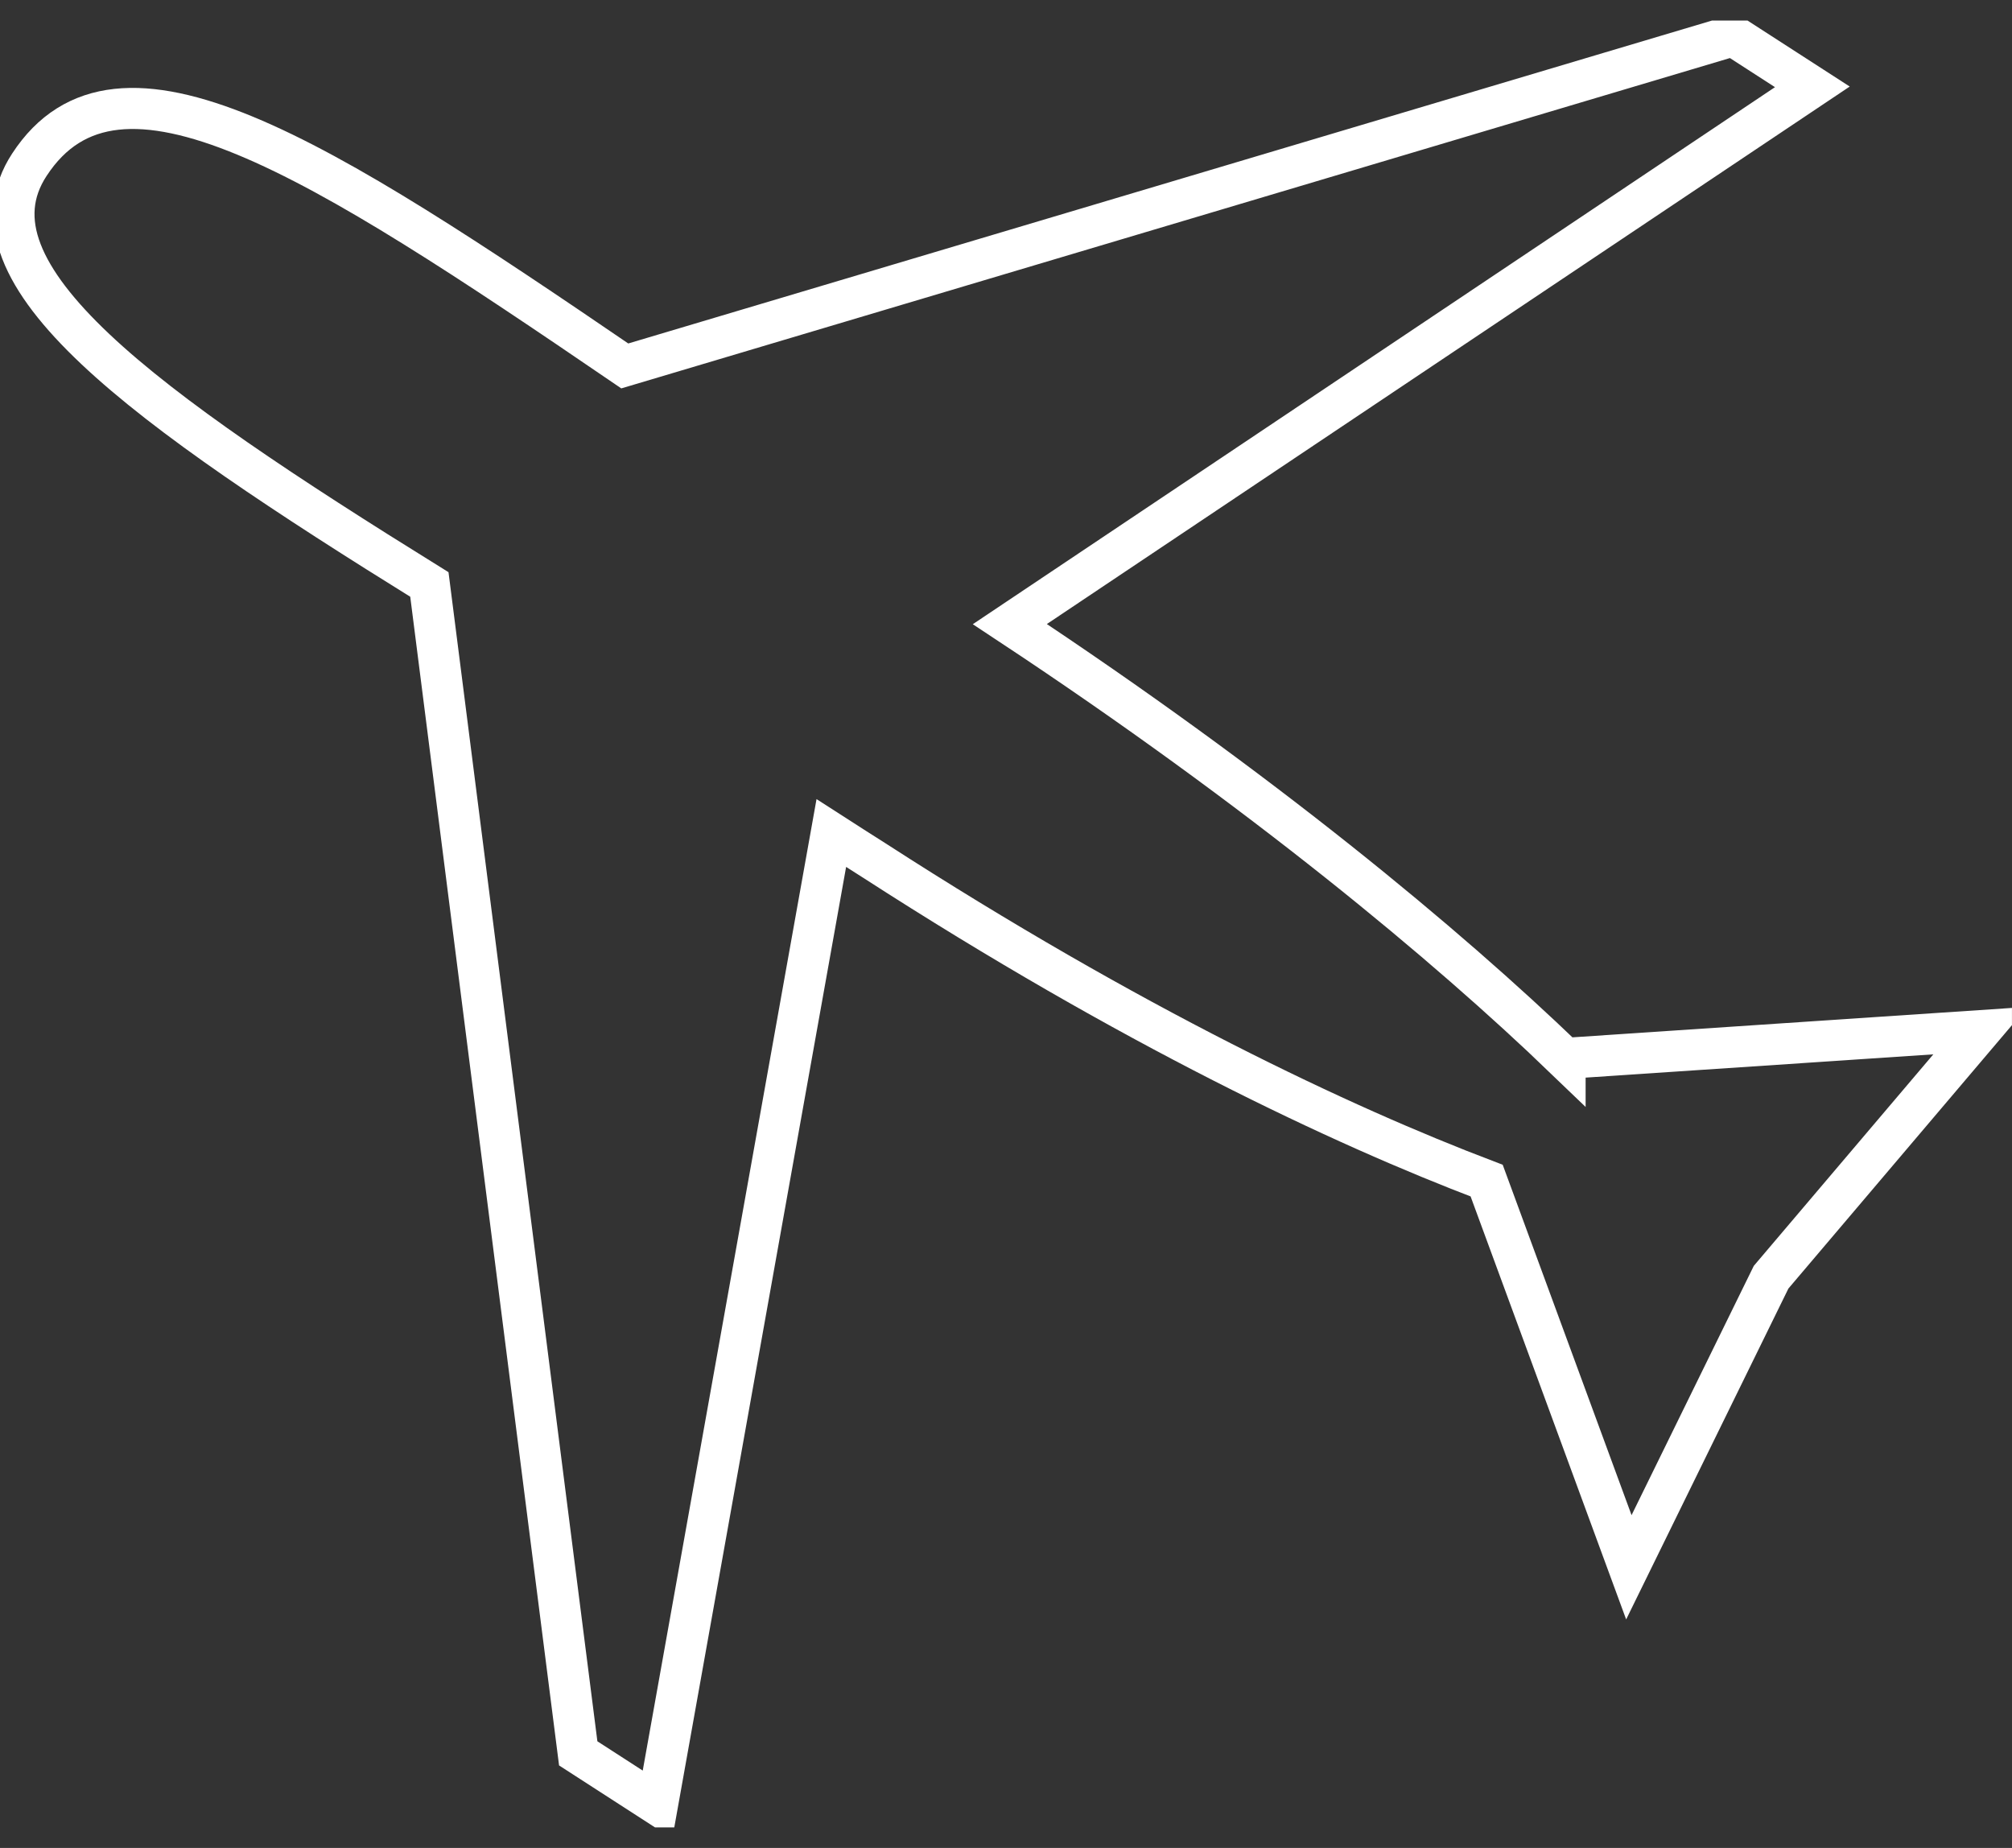 <svg xmlns="http://www.w3.org/2000/svg" width="49" height="45" viewBox="0 0 49 45" fill="none"><rect x="0" y="0" width="49" height="45" fill="#333333" stroke="none"/><g clip-path="url(#clip0_159_3751)"><path d="M38.116 25.781C35.247 23.02 30.71 19.239 24.594 15.198L44.138 2.115L42.208 0.869L15.216 8.911C7.723 3.798 2.875 0.701 0.715 4.012C-1.027 6.673 3.49 9.91 10.457 14.233L14.082 42.697L16.013 43.944L20.246 20.285C20.59 20.506 20.941 20.734 21.293 20.955C27.544 24.99 32.661 27.403 36.206 28.75L39.669 38.166L43.133 31.102L48.23 25.097L38.116 25.774V25.781Z" stroke="white" stroke-miterlimit="10"></path></g><defs><clipPath id="clip0_159_3751"><rect width="49" height="44" fill="white" transform="translate(-0.001 0.5)"></rect></clipPath></defs></svg>